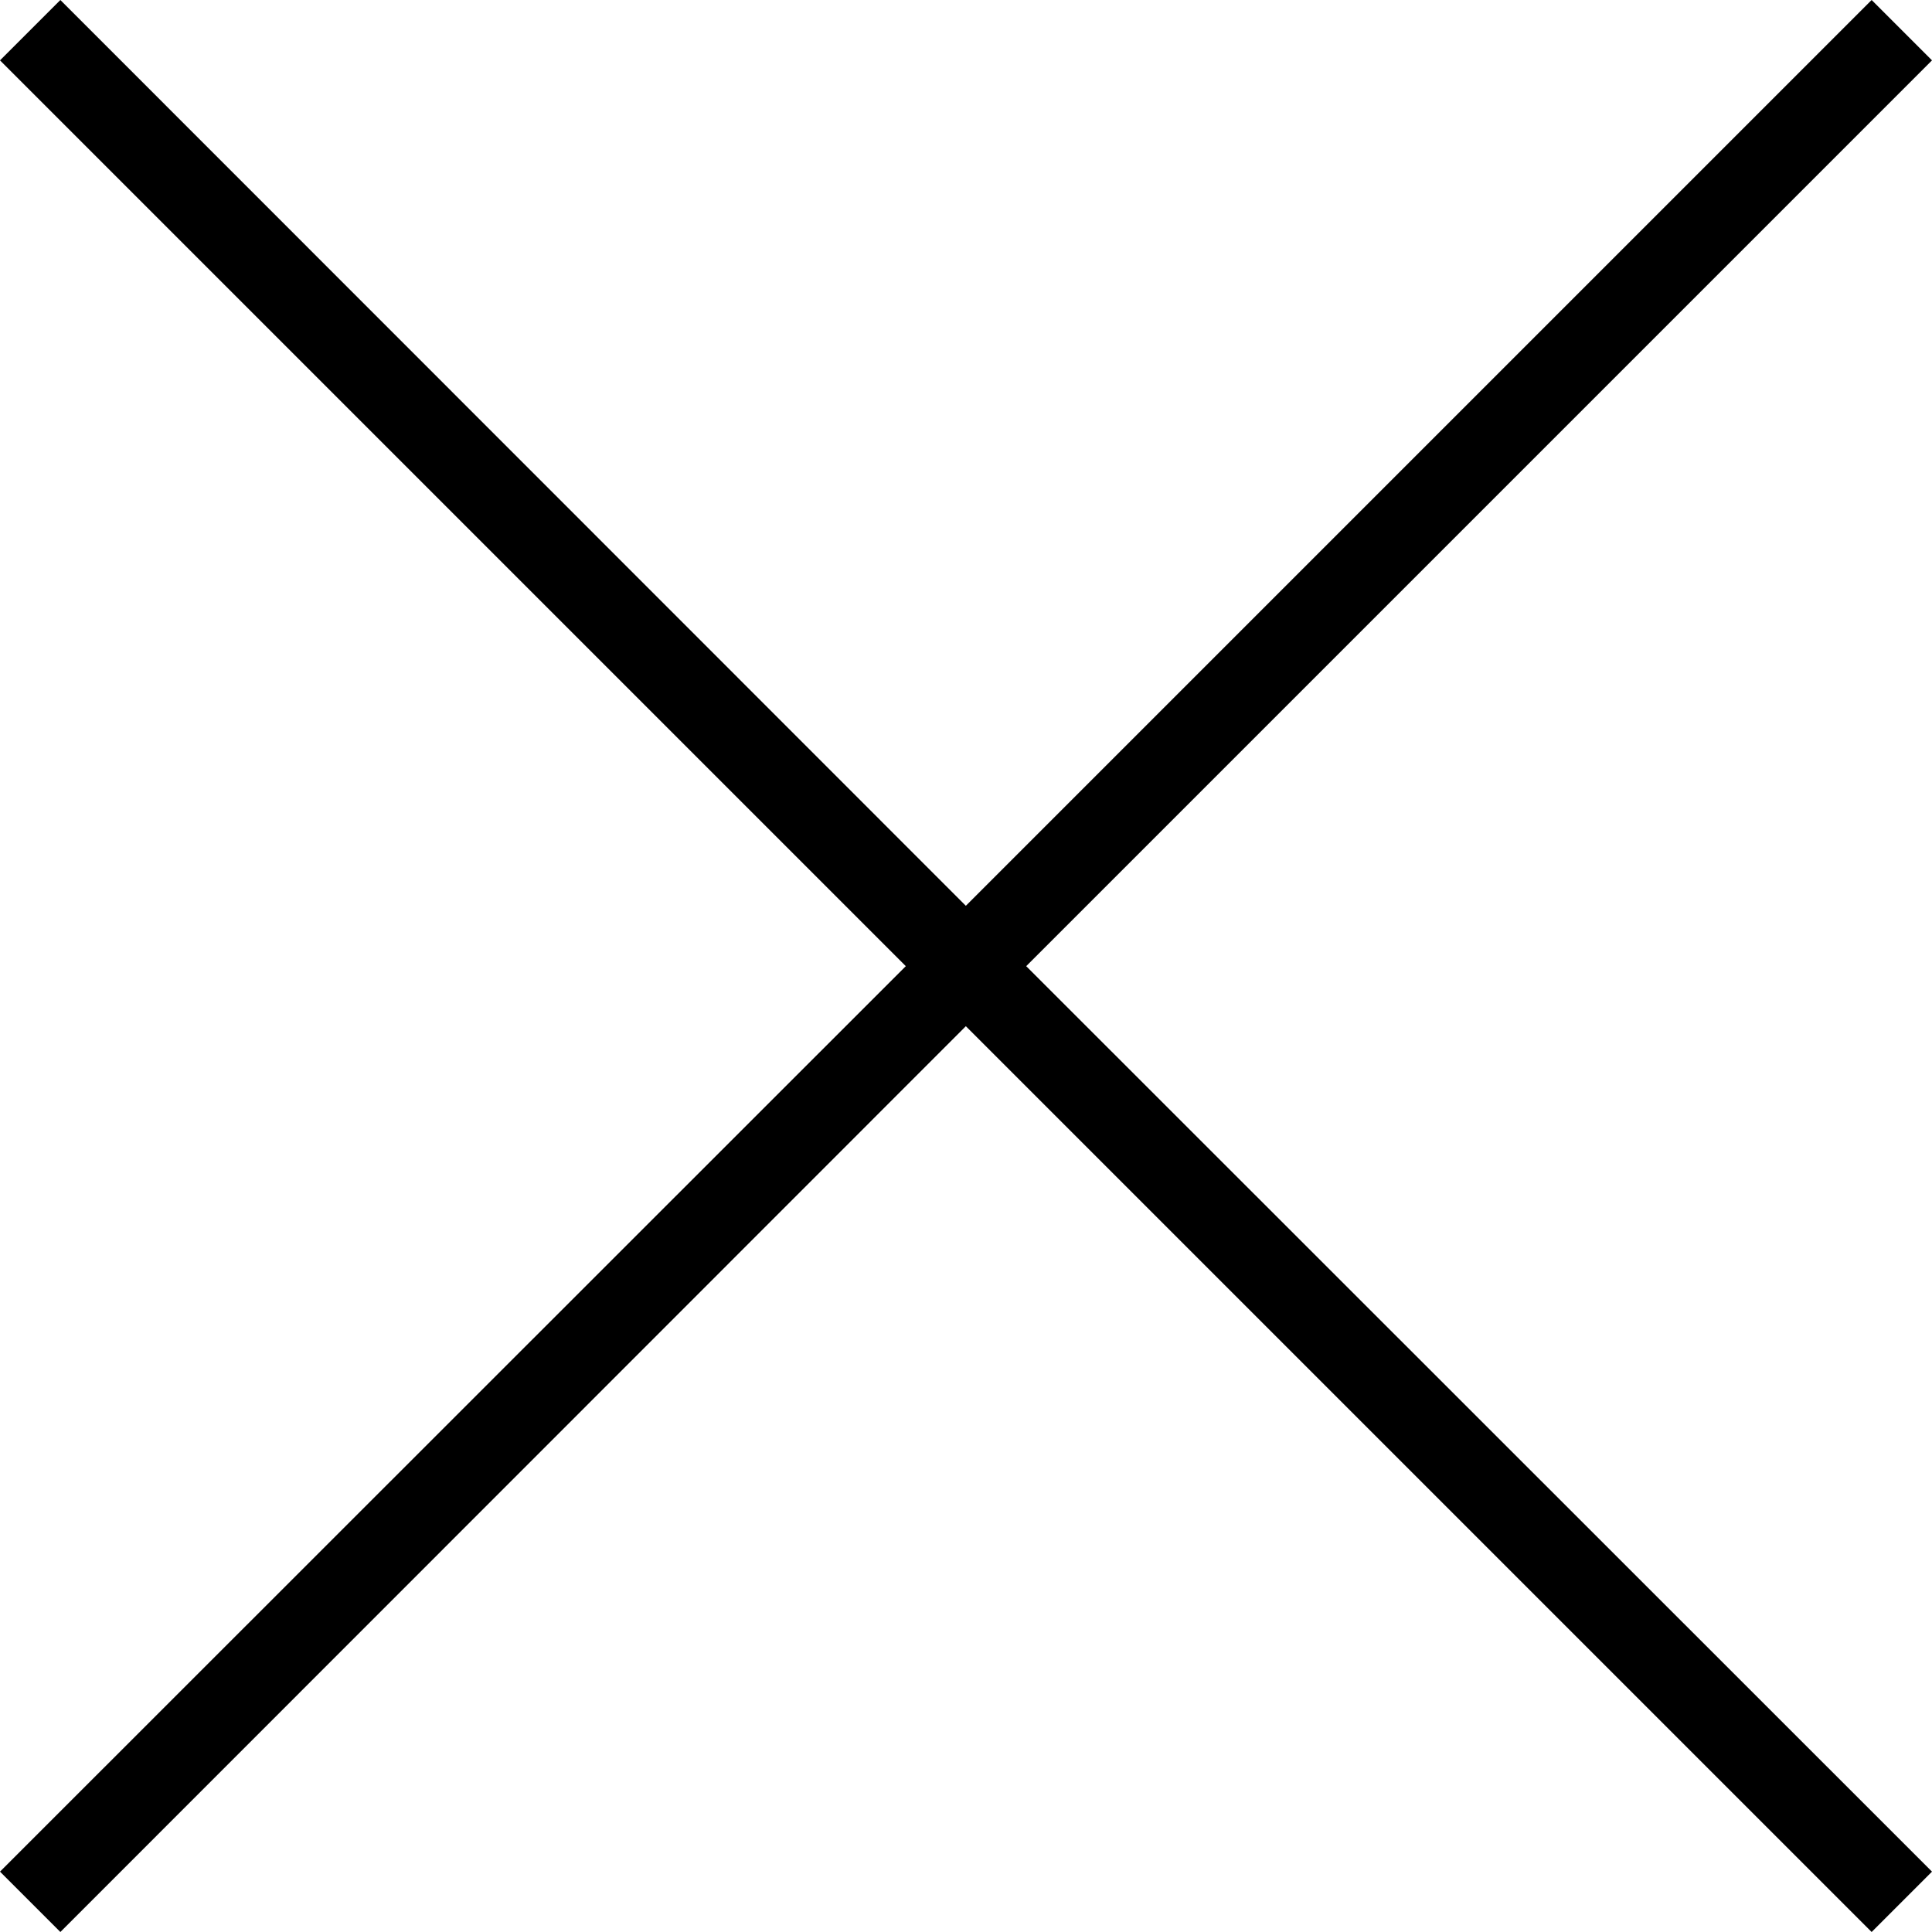 <svg viewBox="0 -64 1024 1024" xmlns="http://www.w3.org/2000/svg"><path d="m1024 928.005-31.995 31.995-480.091-480.091-479.919 480.091-31.995-31.995 480.091-479.919-480.091-480.091 31.995-31.995 479.919 480.091 480.091-480.091 31.995 31.995-480.091 480.091z"/></svg>